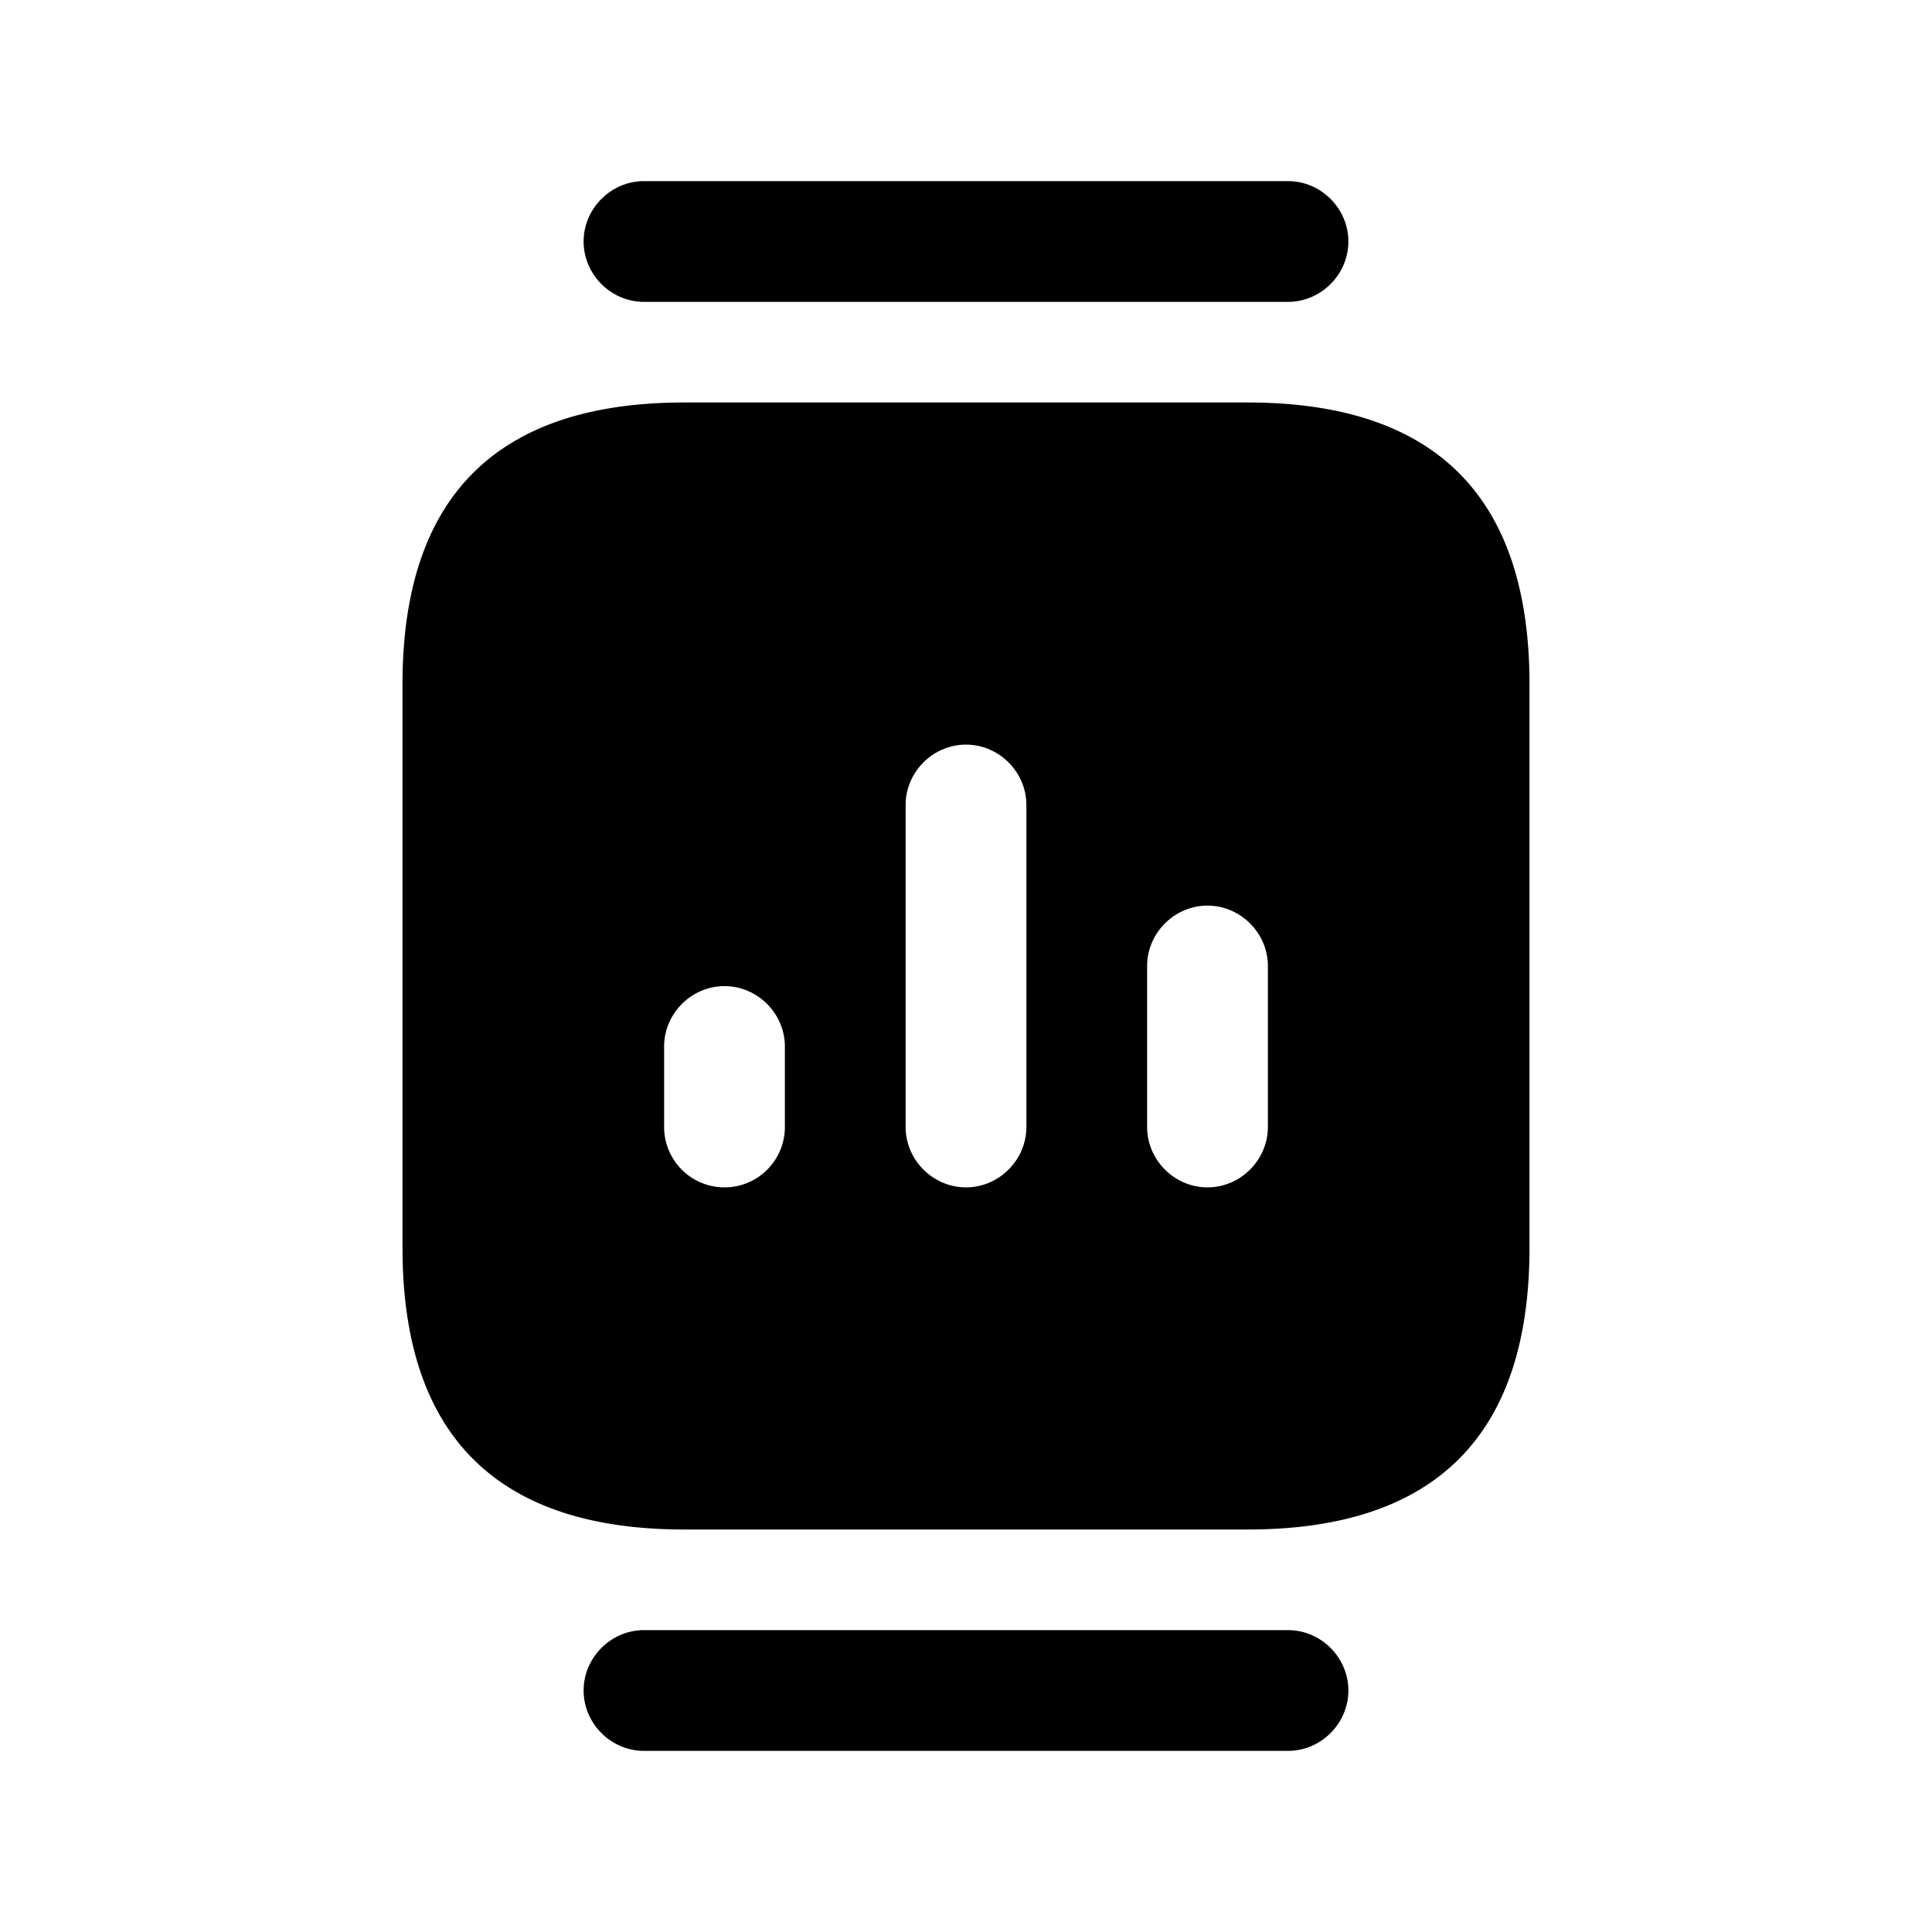 <svg xmlns="http://www.w3.org/2000/svg" viewBox="0 0 24 24" fill="currentColor" aria-hidden="true">
  <path d="M16 3.75H8c-.41 0-.75-.34-.75-.75s.34-.75.75-.75h8c.41 0 .75.34.75.75s-.34.75-.75.75zM16 21.75H8c-.41 0-.75-.34-.75-.75s.34-.75.75-.75h8c.41 0 .75.34.75.75s-.34.75-.75.75zM15.5 5h-7C6.17 5 5 6.17 5 8.5v7C5 17.83 6.17 19 8.5 19h7c2.33 0 3.5-1.17 3.5-3.5v-7C19 6.17 17.83 5 15.5 5zm-5.75 9a.749.749 0 11-1.5 0v-1c0-.41.34-.75.75-.75s.75.34.75.75v1zm3 0c0 .41-.34.75-.75.75s-.75-.34-.75-.75v-4c0-.41.34-.75.75-.75s.75.34.75.75v4zm3 0c0 .41-.34.75-.75.75s-.75-.34-.75-.75v-2c0-.41.34-.75.75-.75s.75.34.75.75v2z"/>
</svg>
